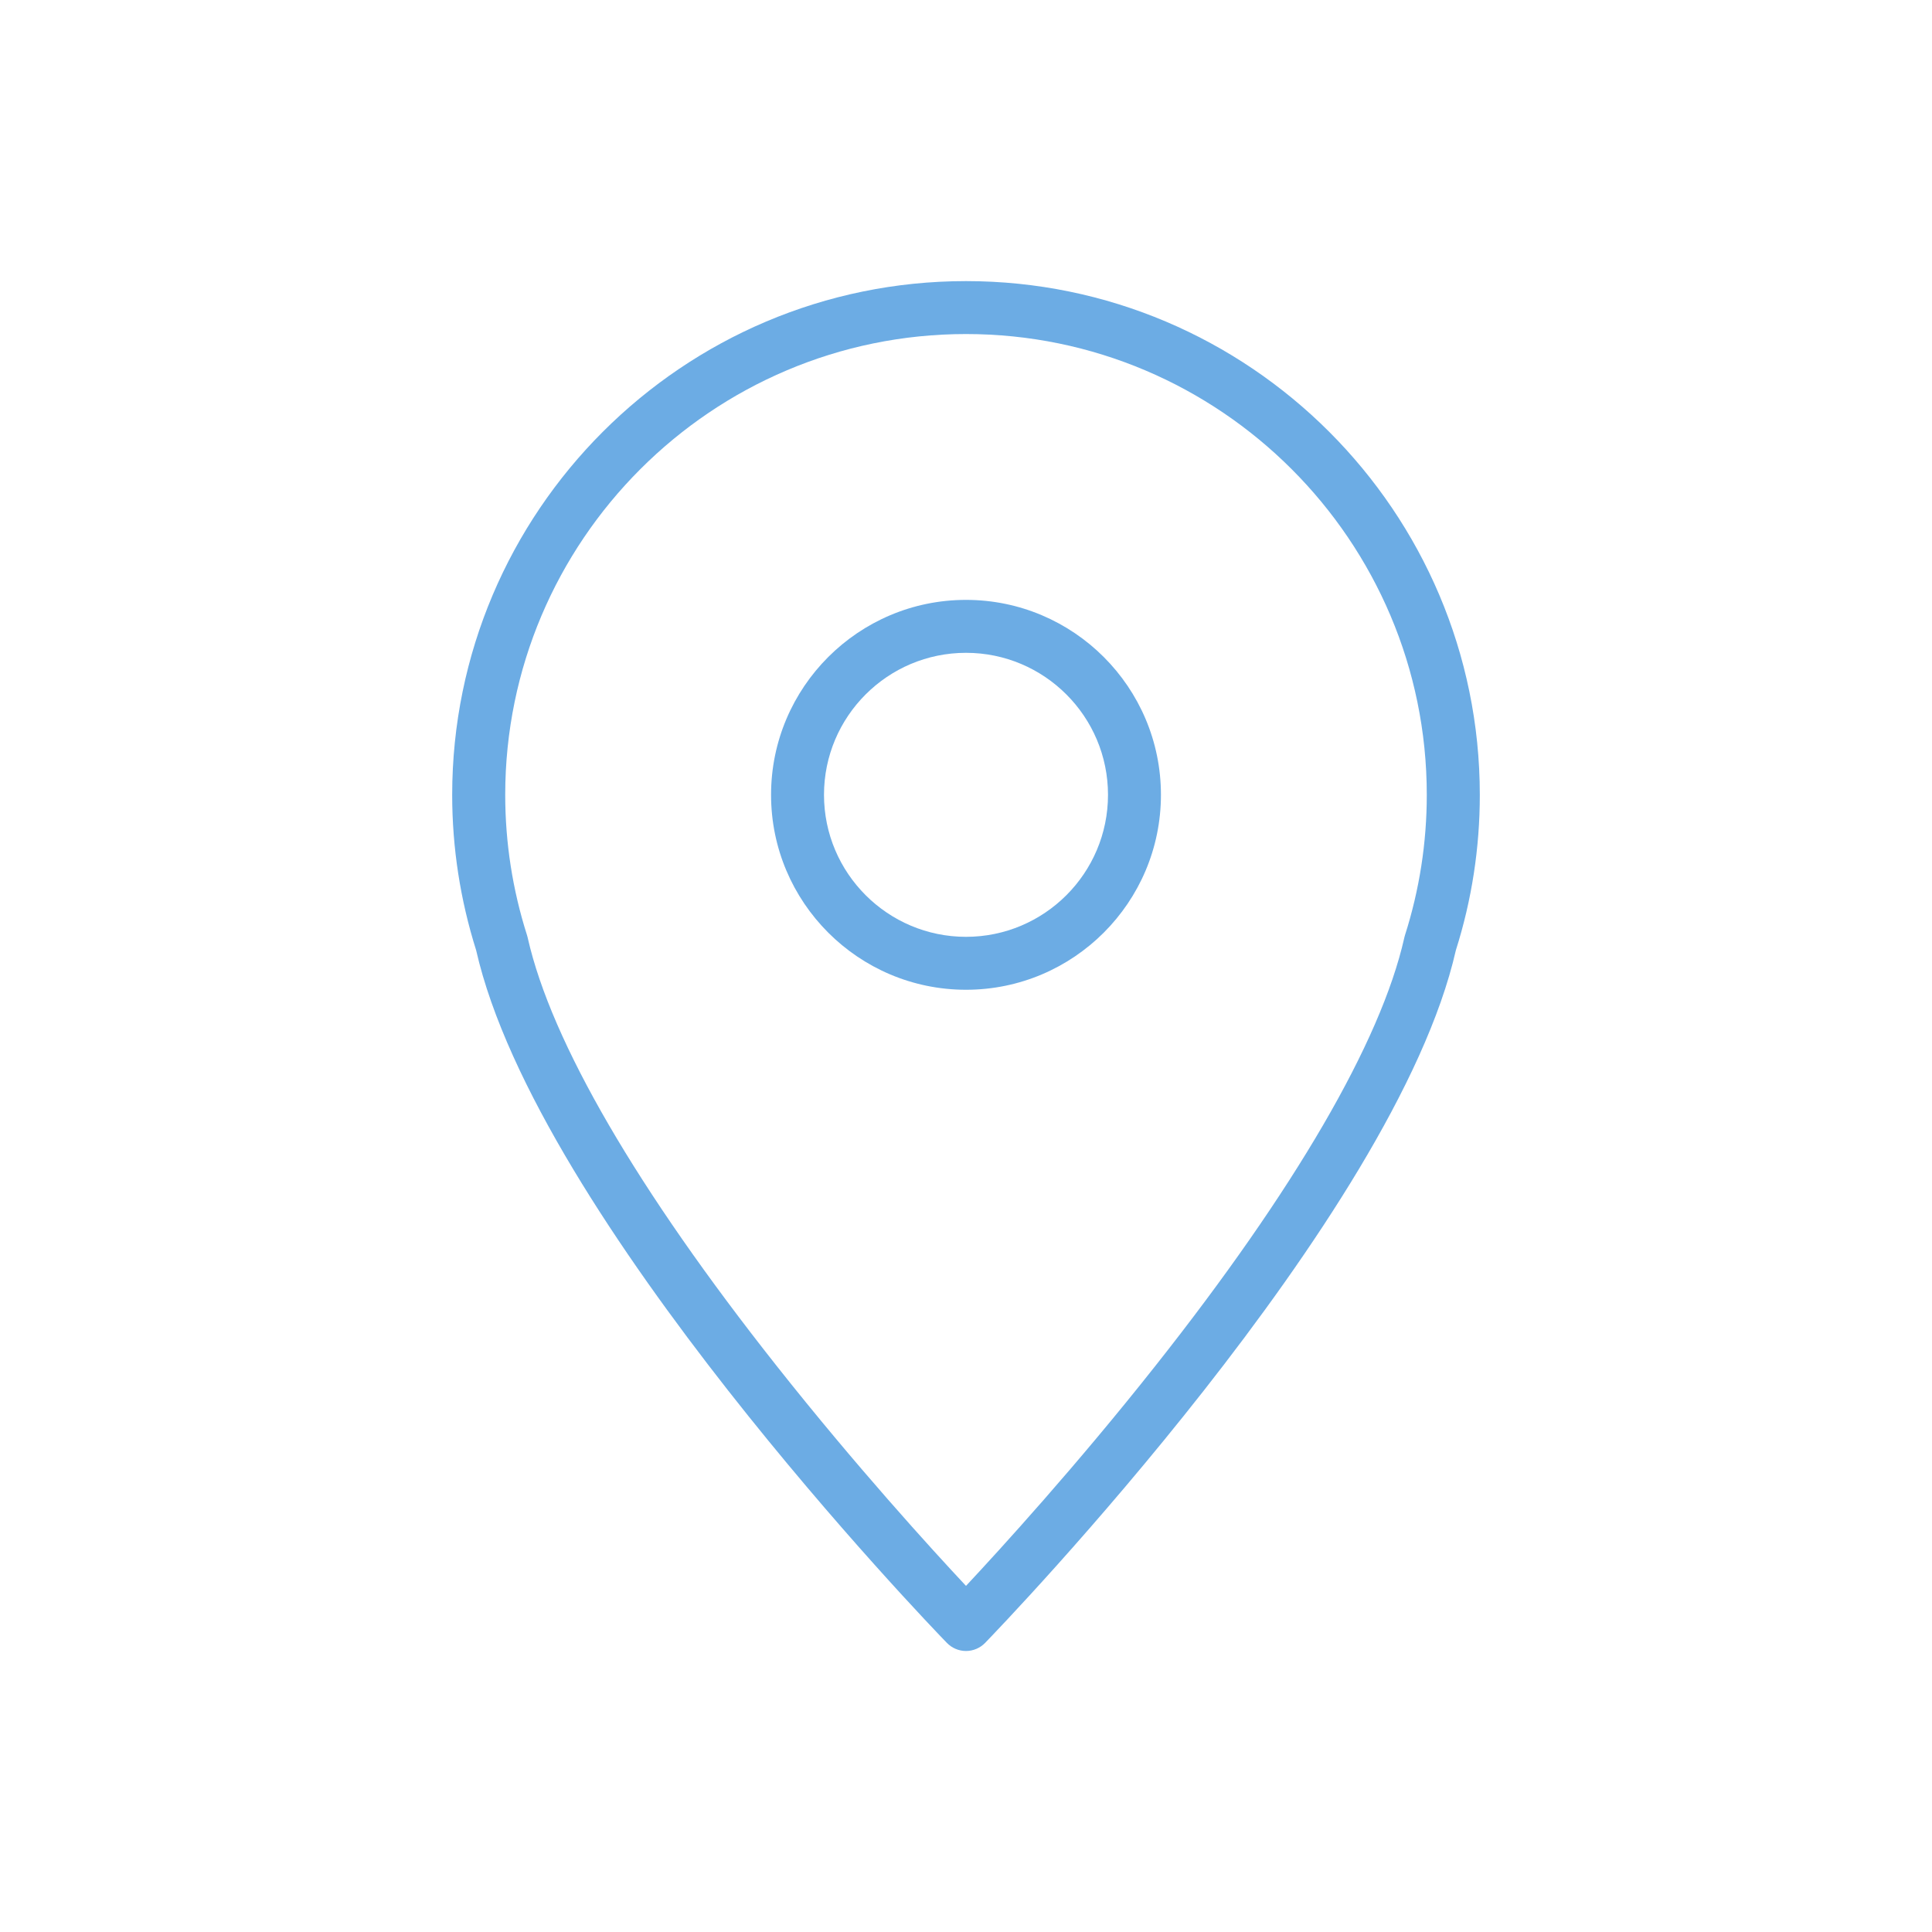 <?xml version="1.0" encoding="UTF-8"?><svg id="Layer_1" xmlns="http://www.w3.org/2000/svg" viewBox="0 0 200 200"><defs><style>.cls-1{fill:#6cace4;}</style></defs><path class="cls-1" d="m100,29.1c-29.33,0-53.19,23.86-53.19,53.19,0,5.47.84,10.88,2.48,16.08,6.29,27.68,47,69.92,48.74,71.71.52.53,1.23.83,1.97.83s1.45-.3,1.97-.83c1.73-1.79,42.46-44.04,48.74-71.71,1.65-5.2,2.48-10.61,2.48-16.08,0-29.33-23.86-53.19-53.19-53.19Zm45.44,67.72c-.02.07-.04.15-.06.22,0,.03-.01.06-.02.09-2.43,10.73-11.34,26.04-25.76,44.27-8.19,10.36-16.05,18.97-19.6,22.77-3.55-3.79-11.41-12.41-19.6-22.77-14.42-18.23-23.32-33.53-25.76-44.27,0-.03-.01-.06-.02-.09-.02-.08-.04-.15-.06-.22-1.5-4.7-2.26-9.59-2.26-14.54,0-26.3,21.4-47.7,47.7-47.7s47.7,21.4,47.7,47.7c0,4.95-.76,9.84-2.26,14.54Z"/><path class="cls-1" d="m100,62.1c-11.13,0-20.18,9.05-20.18,20.18s9.05,20.18,20.18,20.18,20.18-9.05,20.18-20.18-9.05-20.18-20.18-20.18Zm0,34.88c-8.1,0-14.7-6.59-14.7-14.7s6.59-14.7,14.7-14.7,14.7,6.59,14.7,14.7-6.59,14.7-14.7,14.7Z"/></svg>